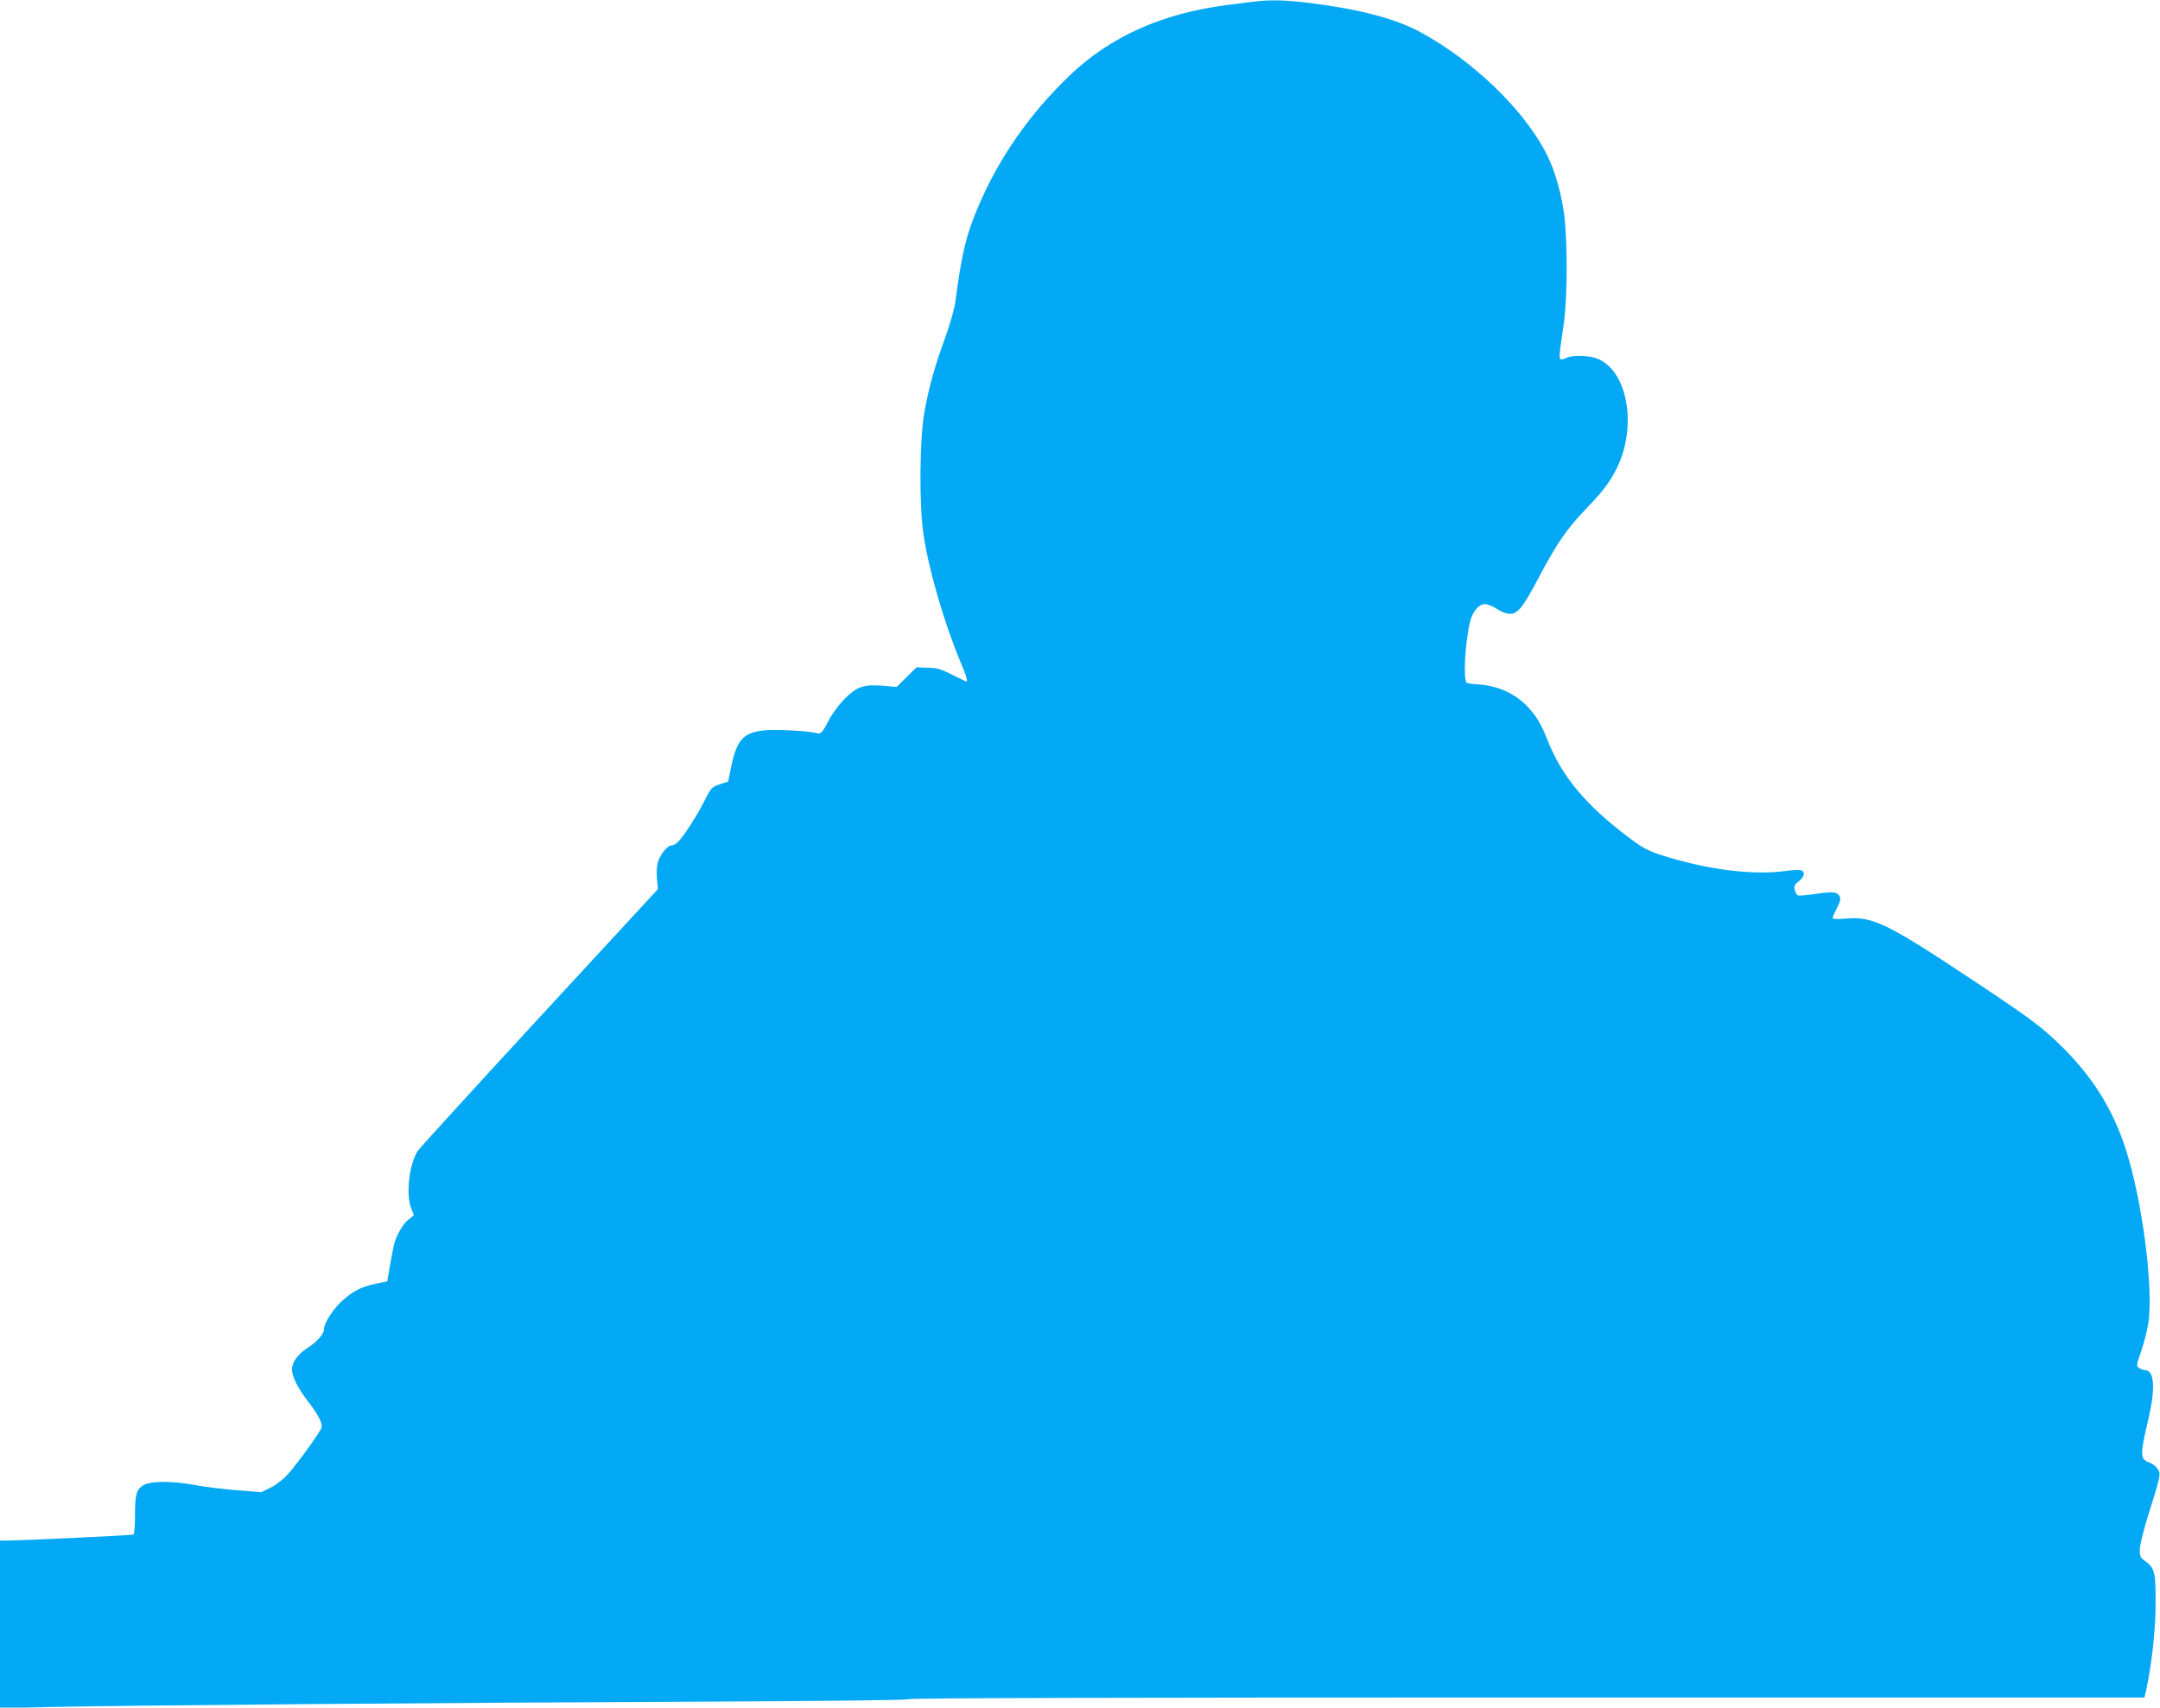 <?xml version="1.0" standalone="no"?>
<!DOCTYPE svg PUBLIC "-//W3C//DTD SVG 20010904//EN"
 "http://www.w3.org/TR/2001/REC-SVG-20010904/DTD/svg10.dtd">
<svg version="1.0" xmlns="http://www.w3.org/2000/svg"
 width="1280pt" height="1012pt" viewBox="0 0 1280 1012"
 preserveAspectRatio="xMidYMid meet">
<g transform="translate(0,1012) scale(0.1,-0.1)"
fill="#03a9f4" stroke="none">
<path d="M7420 10109 c-36 -5 -103 -13 -150 -19 -383 -49 -690 -187 -930 -416
-237 -227 -417 -485 -539 -769 -75 -174 -101 -280 -140 -575 -6 -42 -31 -130
-56 -200 -62 -168 -100 -302 -126 -446 -30 -160 -33 -557 -6 -734 31 -210 125
-532 223 -763 33 -80 42 -112 27 -105 -5 2 -42 20 -84 41 -63 32 -88 39 -142
40 l-66 2 -59 -58 -58 -58 -80 7 c-117 9 -156 -4 -231 -80 -35 -36 -75 -91
-93 -127 -35 -69 -47 -81 -70 -74 -47 14 -252 24 -319 16 -118 -15 -155 -58
-188 -214 l-18 -89 -50 -16 c-47 -16 -51 -20 -90 -97 -42 -84 -119 -205 -155
-242 -11 -13 -29 -23 -40 -23 -24 0 -65 -49 -80 -96 -8 -23 -10 -62 -7 -100
l6 -63 -707 -766 c-389 -422 -713 -777 -719 -789 -50 -86 -68 -257 -36 -337
l16 -41 -32 -25 c-32 -25 -72 -93 -86 -148 -4 -16 -15 -73 -24 -125 l-16 -94
-65 -13 c-84 -17 -138 -44 -200 -100 -55 -49 -110 -134 -110 -170 0 -29 -40
-74 -100 -113 -56 -36 -90 -84 -90 -126 0 -41 39 -118 95 -189 60 -77 88 -131
80 -156 -9 -28 -144 -215 -200 -277 -27 -29 -69 -62 -101 -78 l-55 -27 -142
11 c-78 6 -194 20 -257 32 -137 25 -262 24 -304 -4 -38 -25 -46 -54 -46 -176
0 -60 -4 -111 -9 -114 -7 -5 -665 -36 -763 -36 l-28 0 0 -497 0 -496 318 7
c481 10 2323 25 3767 31 812 4 1293 9 1299 15 7 7 1319 10 3667 10 l3657 0 11
48 c33 156 54 347 55 507 1 188 -5 213 -64 255 -26 18 -30 28 -30 65 0 25 21
110 46 192 80 255 80 257 60 288 -10 14 -31 31 -47 37 -58 20 -59 41 -8 257
43 184 36 291 -20 291 -9 0 -25 6 -35 13 -17 12 -16 17 12 98 16 46 35 119 42
162 34 209 -36 743 -136 1046 -79 238 -198 425 -385 608 -114 110 -181 160
-494 368 -537 357 -617 396 -781 381 -50 -5 -74 -3 -74 4 0 6 12 32 26 60 20
39 23 53 15 69 -15 26 -40 29 -144 13 -49 -7 -94 -11 -101 -9 -8 3 -17 18 -20
33 -6 23 -2 31 23 51 36 28 40 58 11 66 -12 3 -49 1 -83 -4 -195 -28 -466 6
-738 92 -81 26 -112 42 -192 102 -258 193 -402 365 -487 582 -38 95 -62 136
-113 192 -75 82 -181 130 -299 137 -30 1 -60 6 -66 10 -22 14 -11 233 19 359
15 62 52 107 88 107 16 0 46 -12 67 -26 21 -15 54 -29 74 -31 50 -7 82 31 179
215 105 199 165 286 271 397 101 106 137 150 178 225 136 245 87 591 -96 672
-47 21 -141 26 -185 9 -56 -22 -55 -37 -21 194 24 167 24 517 0 675 -20 133
-62 268 -113 360 -140 257 -429 532 -733 698 -144 79 -354 135 -640 172 -163
21 -252 23 -360 9z"/>
</g>
</svg>
